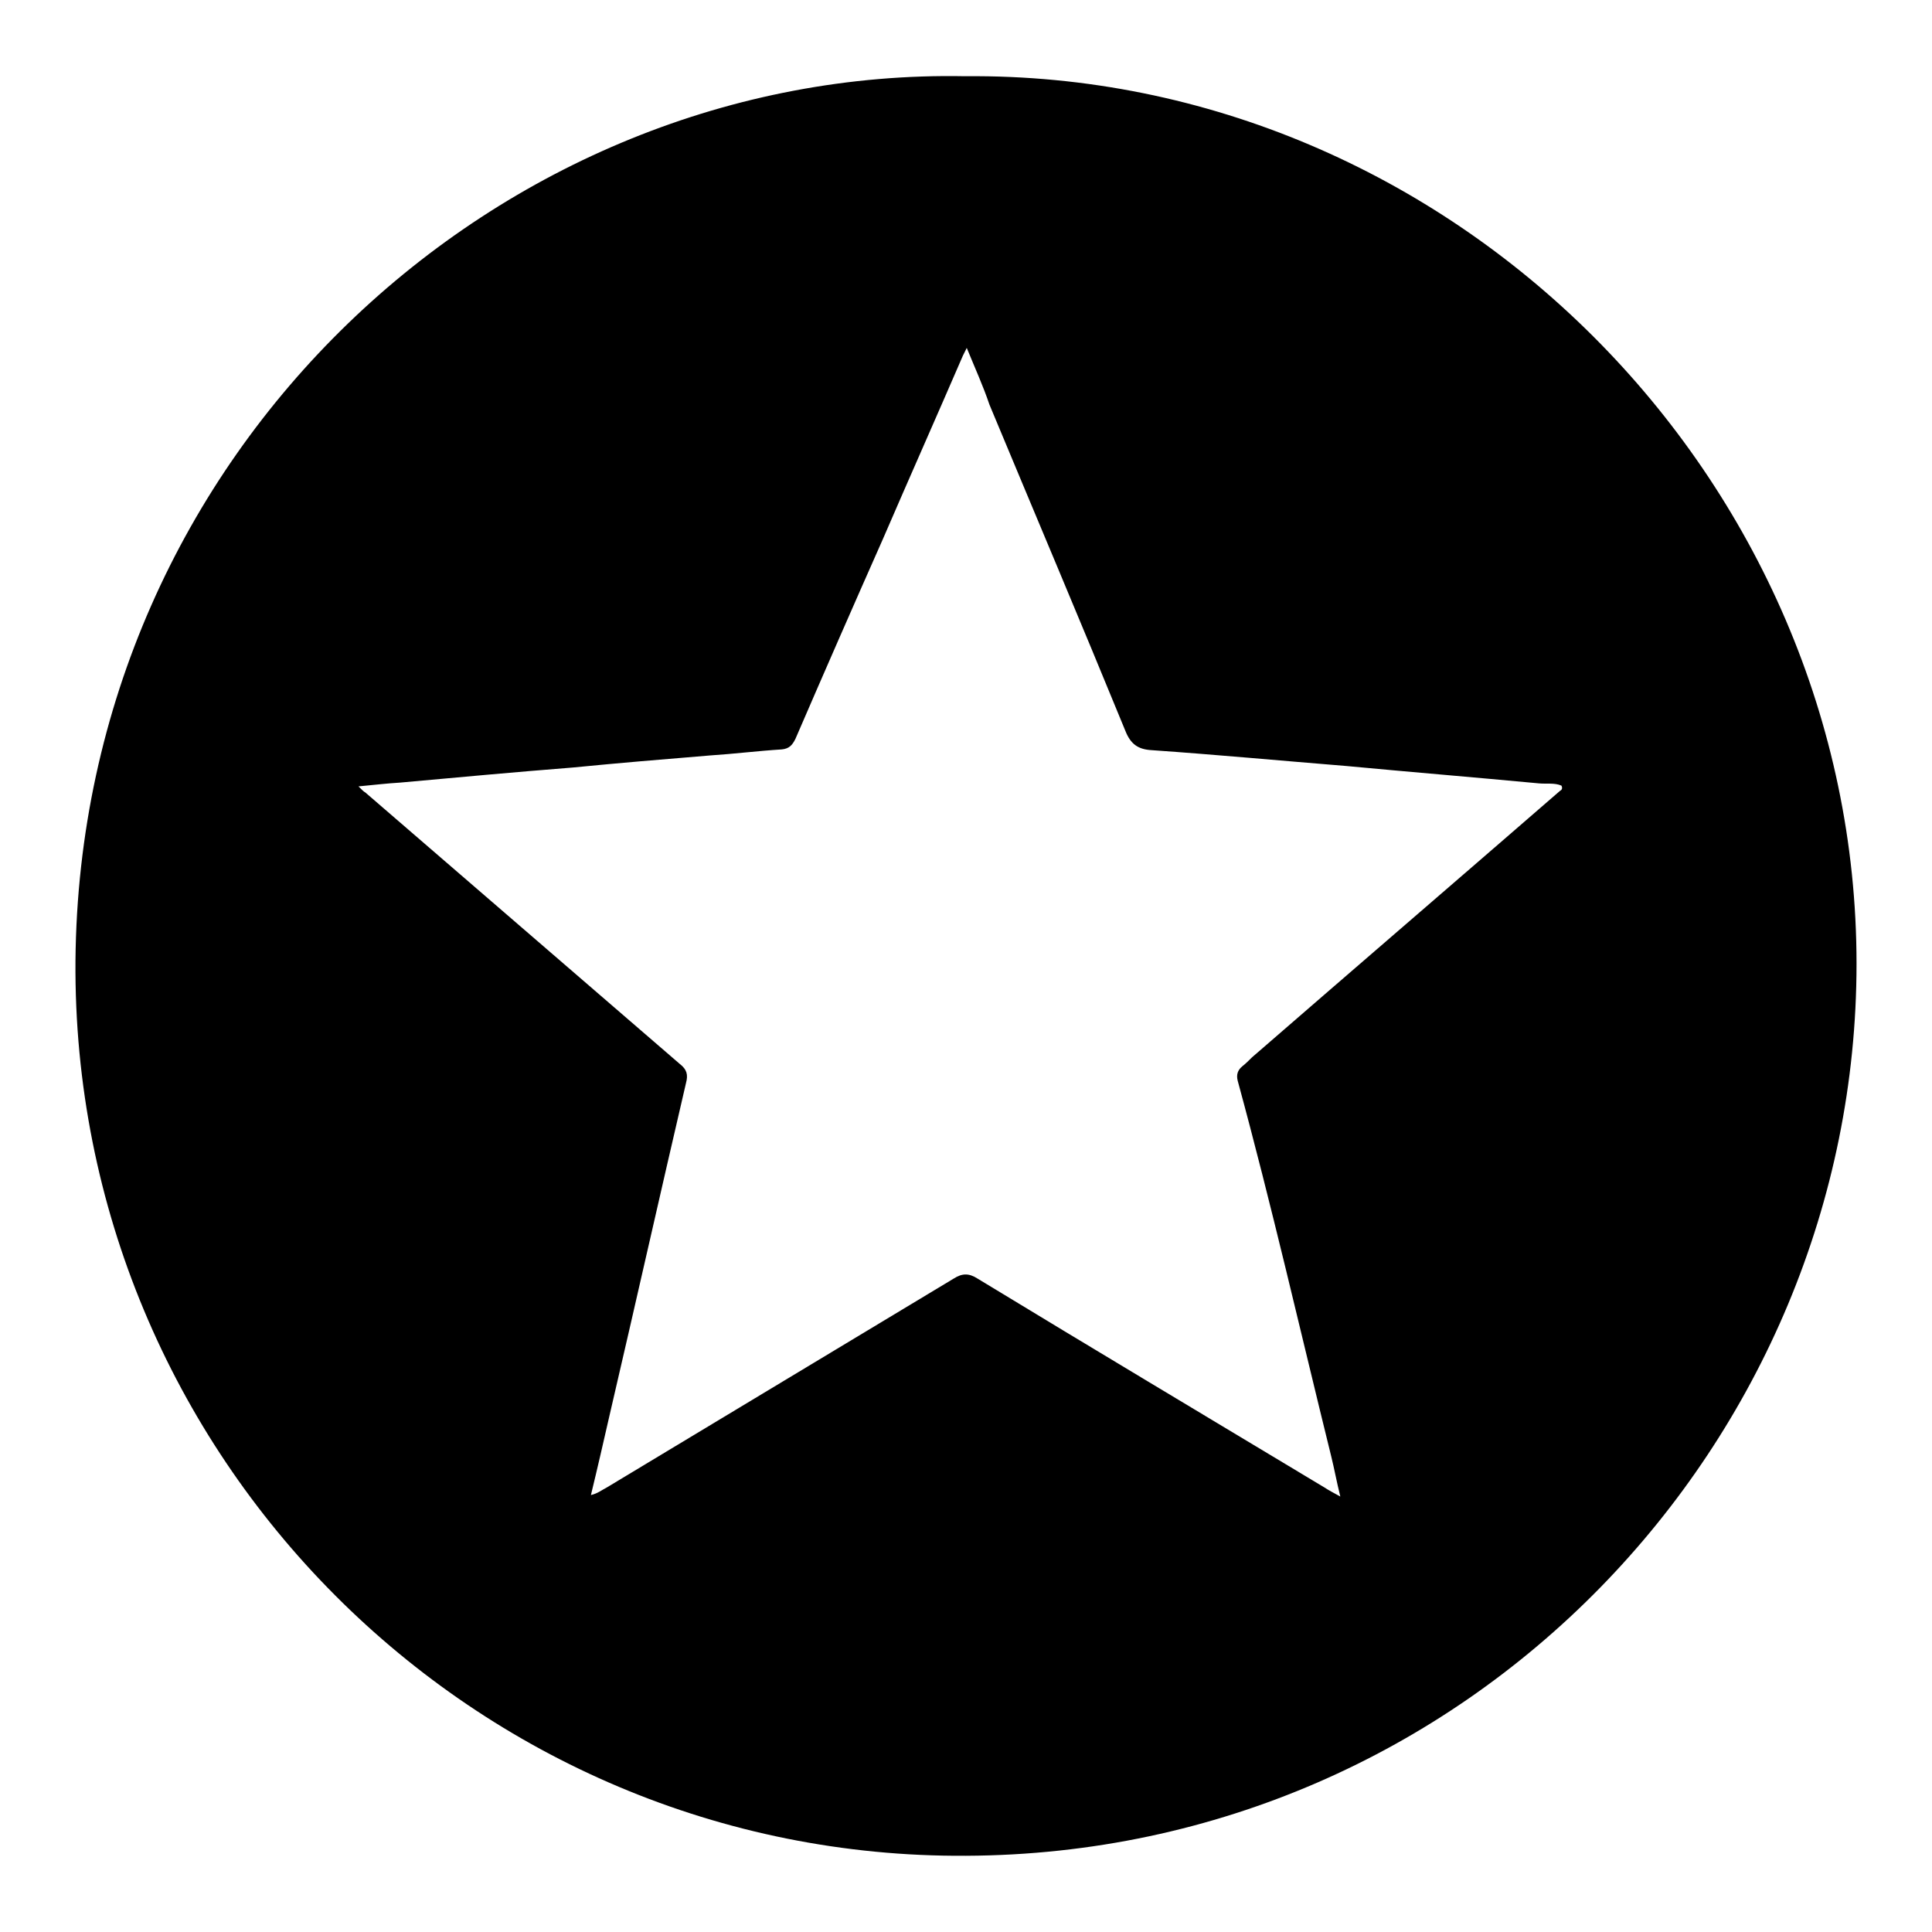 <?xml version="1.0" encoding="utf-8"?>
<!-- Svg Vector Icons : http://www.onlinewebfonts.com/icon -->
<!DOCTYPE svg PUBLIC "-//W3C//DTD SVG 1.1//EN" "http://www.w3.org/Graphics/SVG/1.1/DTD/svg11.dtd">
<svg version="1.1" xmlns="http://www.w3.org/2000/svg" xmlns:xlink="http://www.w3.org/1999/xlink" x="0px" y="0px" viewBox="0 0 256 256" enable-background="new 0 0 256 256" xml:space="preserve">
<g><g><path fill="#000000" d="M127.9,10.1C192.3,9.5,246,63.4,246,127.7c0,63.2-51.3,117.9-118,118.2C62.9,246.3,9.5,193,10,127.3C10.6,59.6,66.4,8.9,127.9,10.1z M128.1,46.1c-0.3,0.6-0.4,0.8-0.5,1c-3.5,8.1-7.1,16.2-10.6,24.3c-3.9,8.8-7.8,17.7-11.6,26.5c-0.4,0.8-0.8,1.3-1.8,1.4c-3.2,0.2-6.4,0.6-9.5,0.8c-6.1,0.5-12.1,1-18.2,1.6c-7.6,0.6-15.2,1.3-22.9,2c-1.7,0.1-3.4,0.3-5.5,0.5c0.5,0.5,0.7,0.7,0.9,0.8c13.9,12,27.8,24,41.7,36c0.9,0.7,1.1,1.4,0.8,2.5c-3.4,14.6-6.7,29.3-10.1,43.9c-0.8,3.5-1.6,7-2.5,10.7c0.9-0.2,1.5-0.7,2.1-1c15.3-9.2,30.7-18.5,46-27.7c1.1-0.7,2-0.7,3.1,0c15.3,9.3,30.7,18.5,46,27.7c0.6,0.4,1.2,0.7,2.1,1.2c-0.5-2-0.8-3.7-1.2-5.3c-4.1-16.6-7.9-33.3-12.4-49.8c-0.2-0.8,0-1.4,0.6-1.9c0.5-0.4,0.9-0.8,1.3-1.2c13.6-11.8,27.2-23.5,40.8-35.3c0.2-0.1,0.4-0.3,0.2-0.7c-0.9-0.4-2-0.2-3-0.3c-8.5-0.8-17-1.5-25.5-2.3c-8.6-0.7-17.2-1.5-25.8-2.1c-1.8-0.1-2.8-0.8-3.5-2.6c-5.9-14.4-12-28.8-18-43.2C130.3,51.2,129.2,48.8,128.1,46.1z"/></g></g>
</svg>